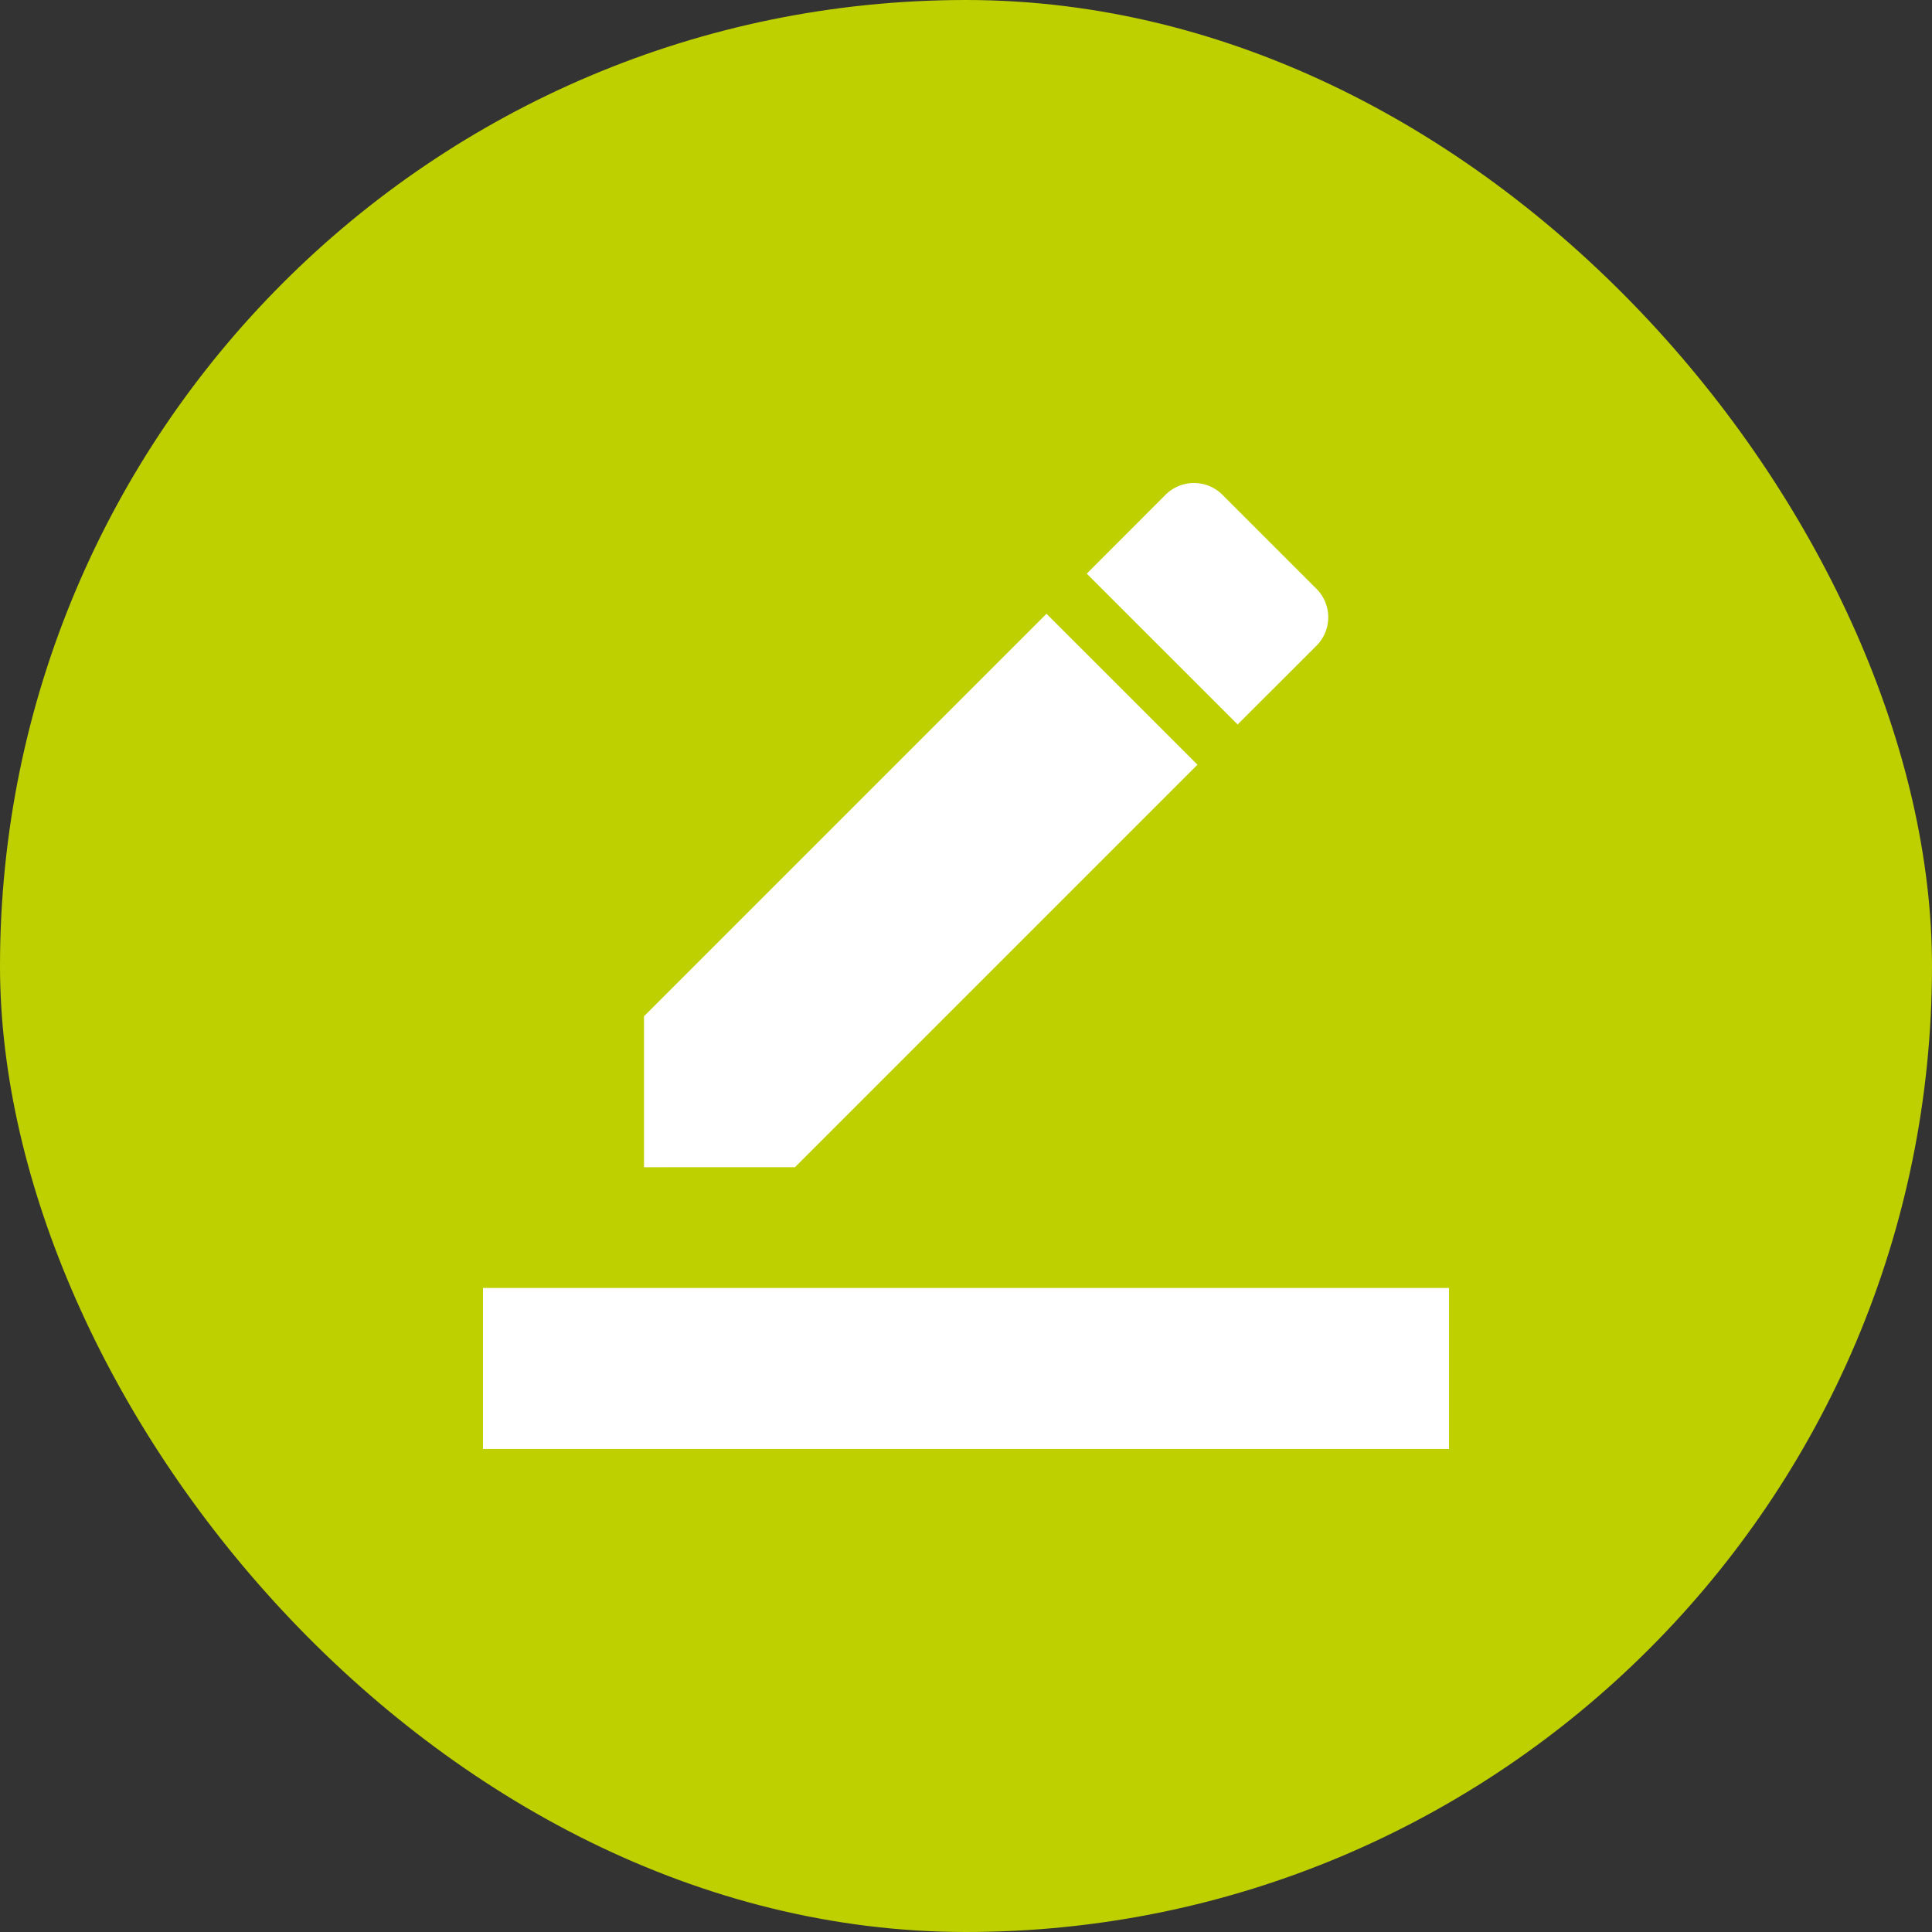 <svg xmlns="http://www.w3.org/2000/svg" xmlns:xlink="http://www.w3.org/1999/xlink" width="48" height="48" viewBox="0 0 48 48">
  <rect x="0" y="0" width="48" height="48" fill="#333333" stroke="none"/>
  <defs>
    <clipPath id="clip-path">
      <rect id="Bold_book-book-pages" data-name="Bold / book-book-pages" width="38" height="38" transform="translate(-1104 -7619)" fill="#fff"/>
    </clipPath>
  </defs>
  <g id="ico_redac-auto" transform="translate(1039 7647)">
    <rect id="Frame_394" data-name="Frame 394" width="48" height="48" rx="24" transform="translate(-1039 -7647)" fill="#bed000"/>
    <g id="Groupe_de_masques_234" data-name="Groupe de masques 234" transform="translate(70 -23)" clip-path="url(#clip-path)">
      <path id="Union_117" data-name="Union 117" d="M0,24V20H24v4Zm4-7v-3.75l10-10L17.75,7l-10,10ZM15,2.253,16.959.292a1,1,0,0,1,1.41,0l2.34,2.34a1,1,0,0,1,0,1.41L18.749,6Z" transform="translate(-1097 -7612.001)" fill="#fff"/>
    </g>
  </g>
</svg>
